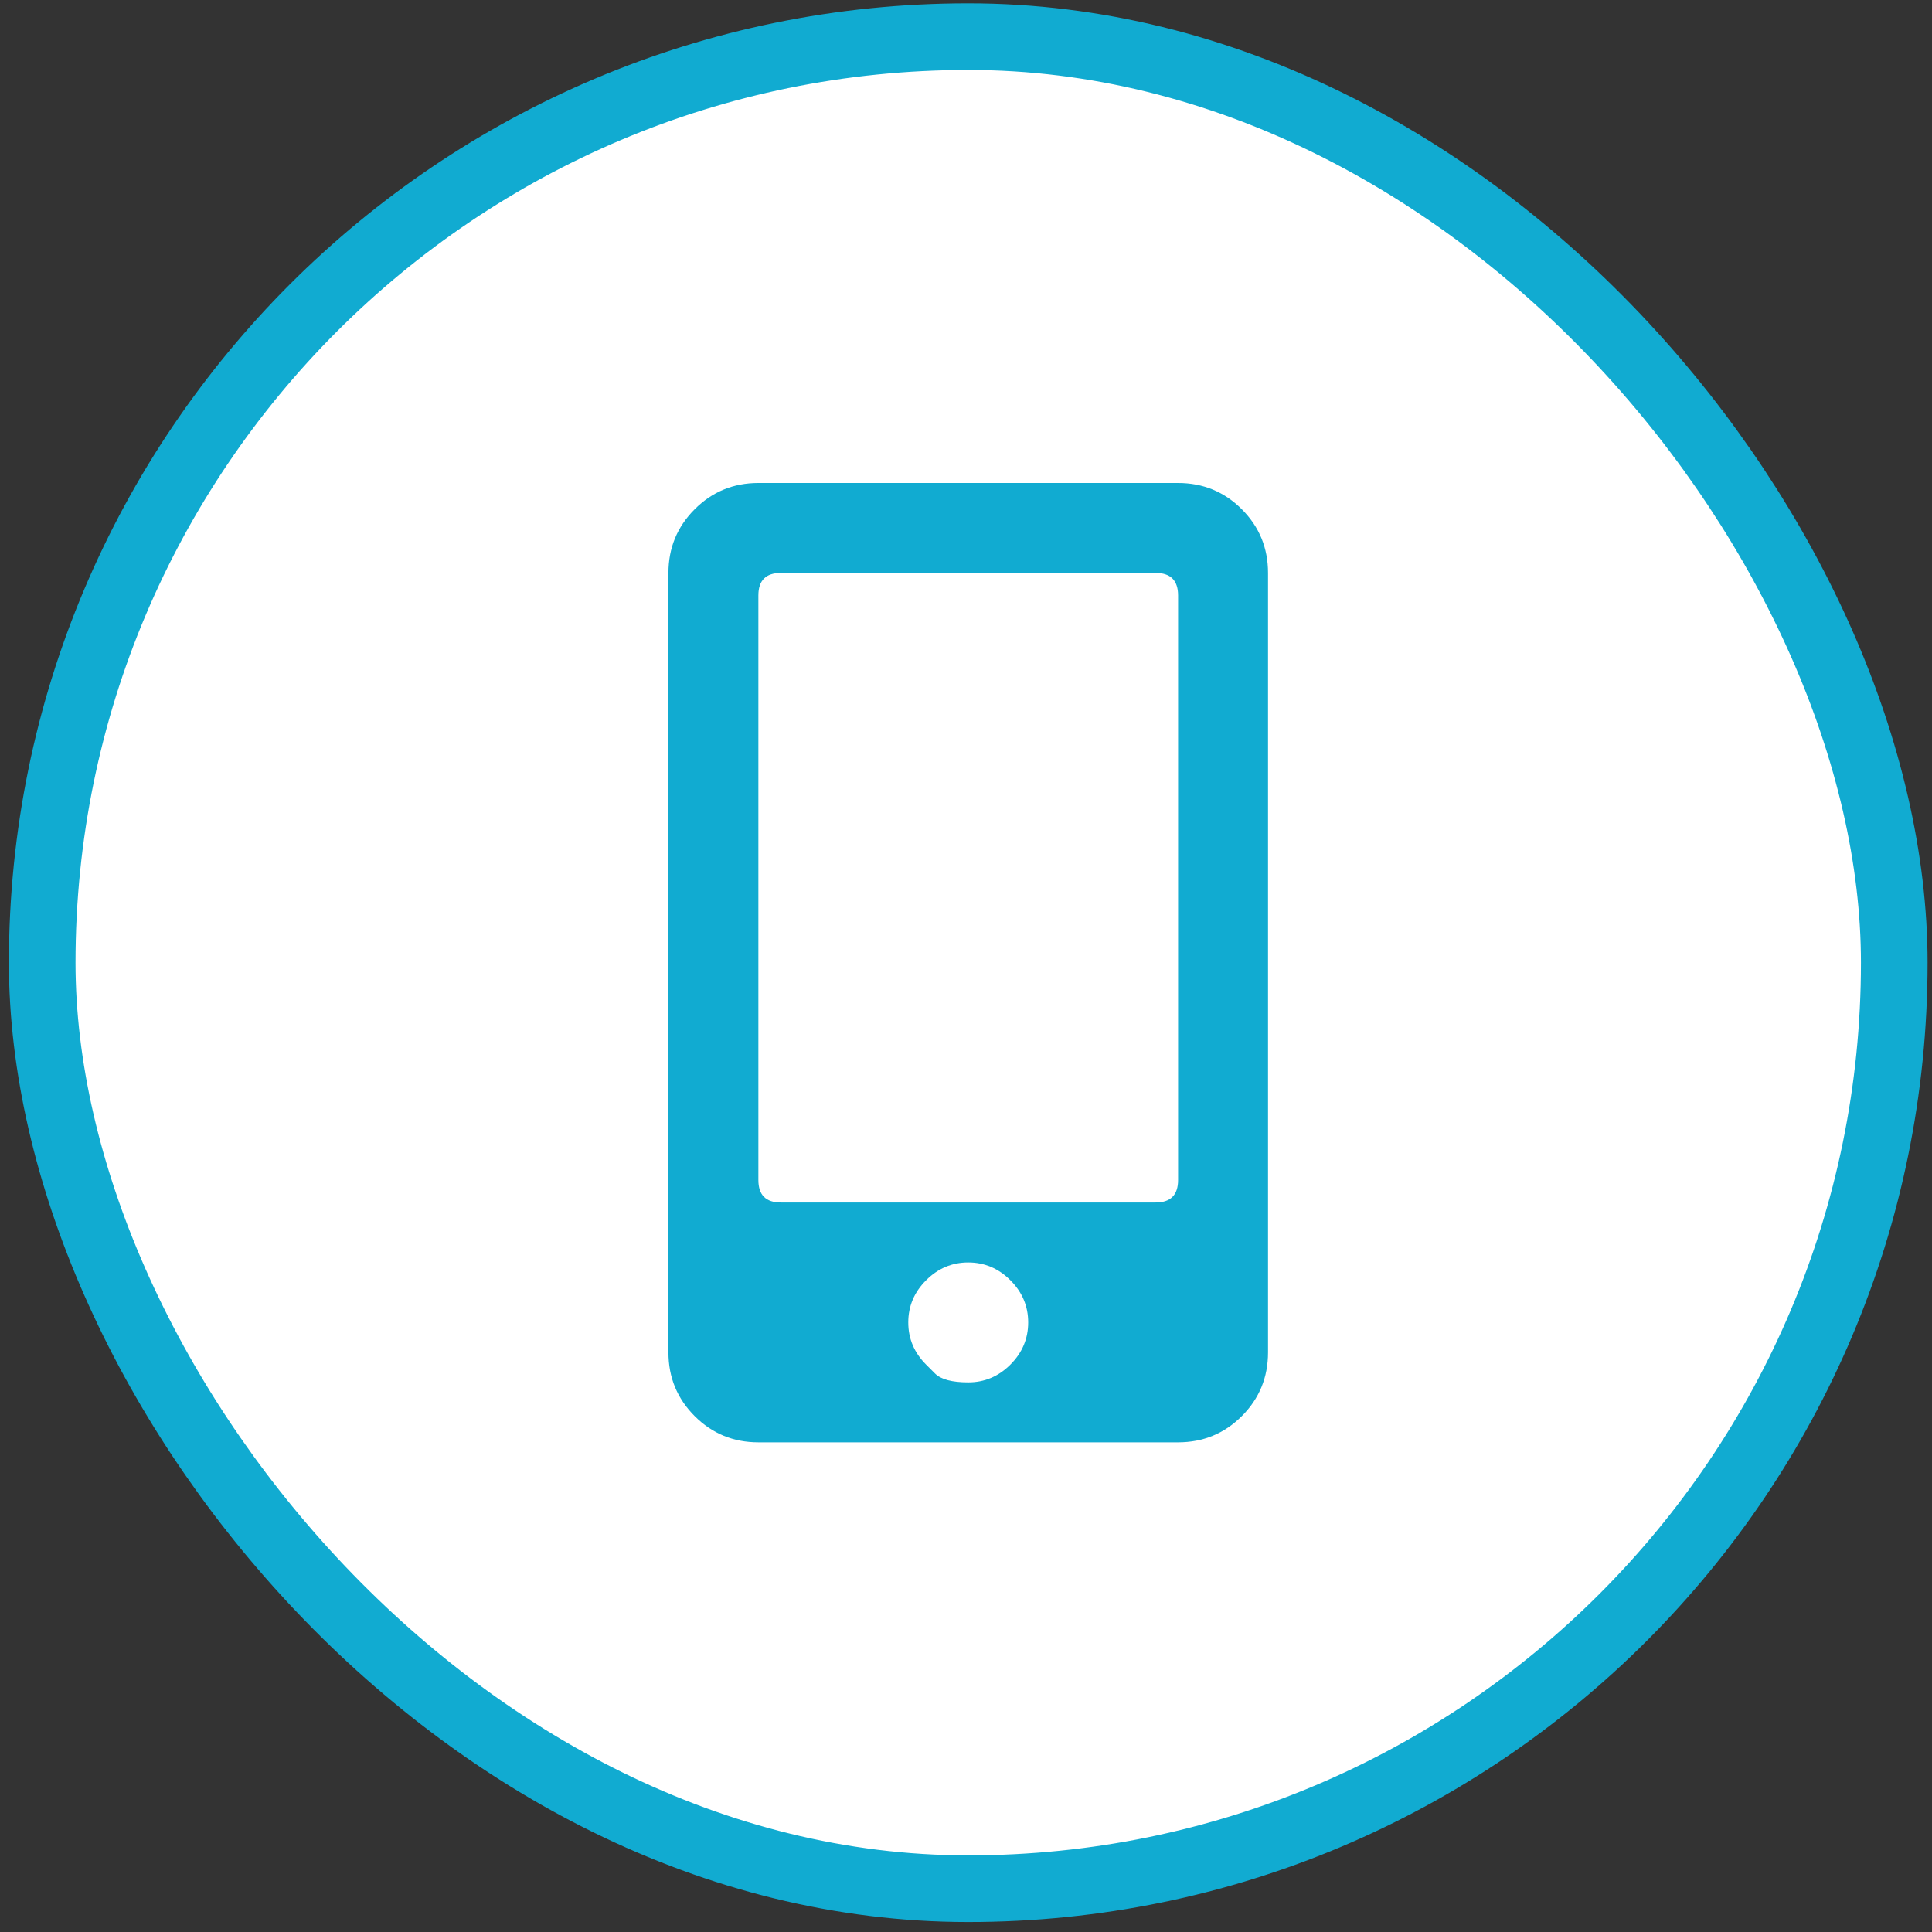 <svg width="58" height="58" viewBox="0 0 58 58" fill="none" xmlns="http://www.w3.org/2000/svg">
<rect x="0" y="0" width="58" height="58" fill="#333333" stroke="none"/>
<rect x="1.267" y="1.1" width="55.6" height="55.6" rx="27.8" fill="white"/>
<rect x="1.267" y="1.1" width="55.6" height="55.6" rx="27.8" stroke="#11ABD1" stroke-width="2"/>
<g clip-path="url(#clip0_1_484)">
<path d="M35.367 14.5C36.117 14.5 36.755 14.763 37.28 15.288C37.805 15.813 38.067 16.45 38.067 17.2V40.6C38.067 41.35 37.805 41.988 37.28 42.513C36.755 43.038 36.117 43.3 35.367 43.3H22.767C22.017 43.3 21.38 43.038 20.855 42.513C20.33 41.988 20.067 41.35 20.067 40.6V17.2C20.067 16.45 20.33 15.813 20.855 15.288C21.38 14.763 22.017 14.5 22.767 14.5H35.367ZM27.802 40.966C27.802 40.966 27.891 41.055 28.069 41.233C28.247 41.411 28.58 41.5 29.067 41.5C29.555 41.5 29.977 41.322 30.333 40.966C30.689 40.61 30.867 40.188 30.867 39.7C30.867 39.213 30.689 38.791 30.333 38.435C29.977 38.078 29.555 37.9 29.067 37.9C28.58 37.9 28.158 38.078 27.802 38.435C27.445 38.791 27.267 39.213 27.267 39.7C27.267 40.188 27.445 40.61 27.802 40.966ZM35.367 35.425V17.875C35.367 17.425 35.142 17.2 34.692 17.2H23.442C22.992 17.2 22.767 17.425 22.767 17.875V35.425C22.767 35.875 22.992 36.1 23.442 36.1H34.692C35.142 36.1 35.367 35.875 35.367 35.425Z" fill="#11ABD1"/>
</g>
<defs>
<clipPath id="clip0_1_484">
<rect width="18" height="28.8" fill="white" transform="matrix(1 0 0 -1 20.067 43.3)"/>
</clipPath>
</defs>
</svg>
